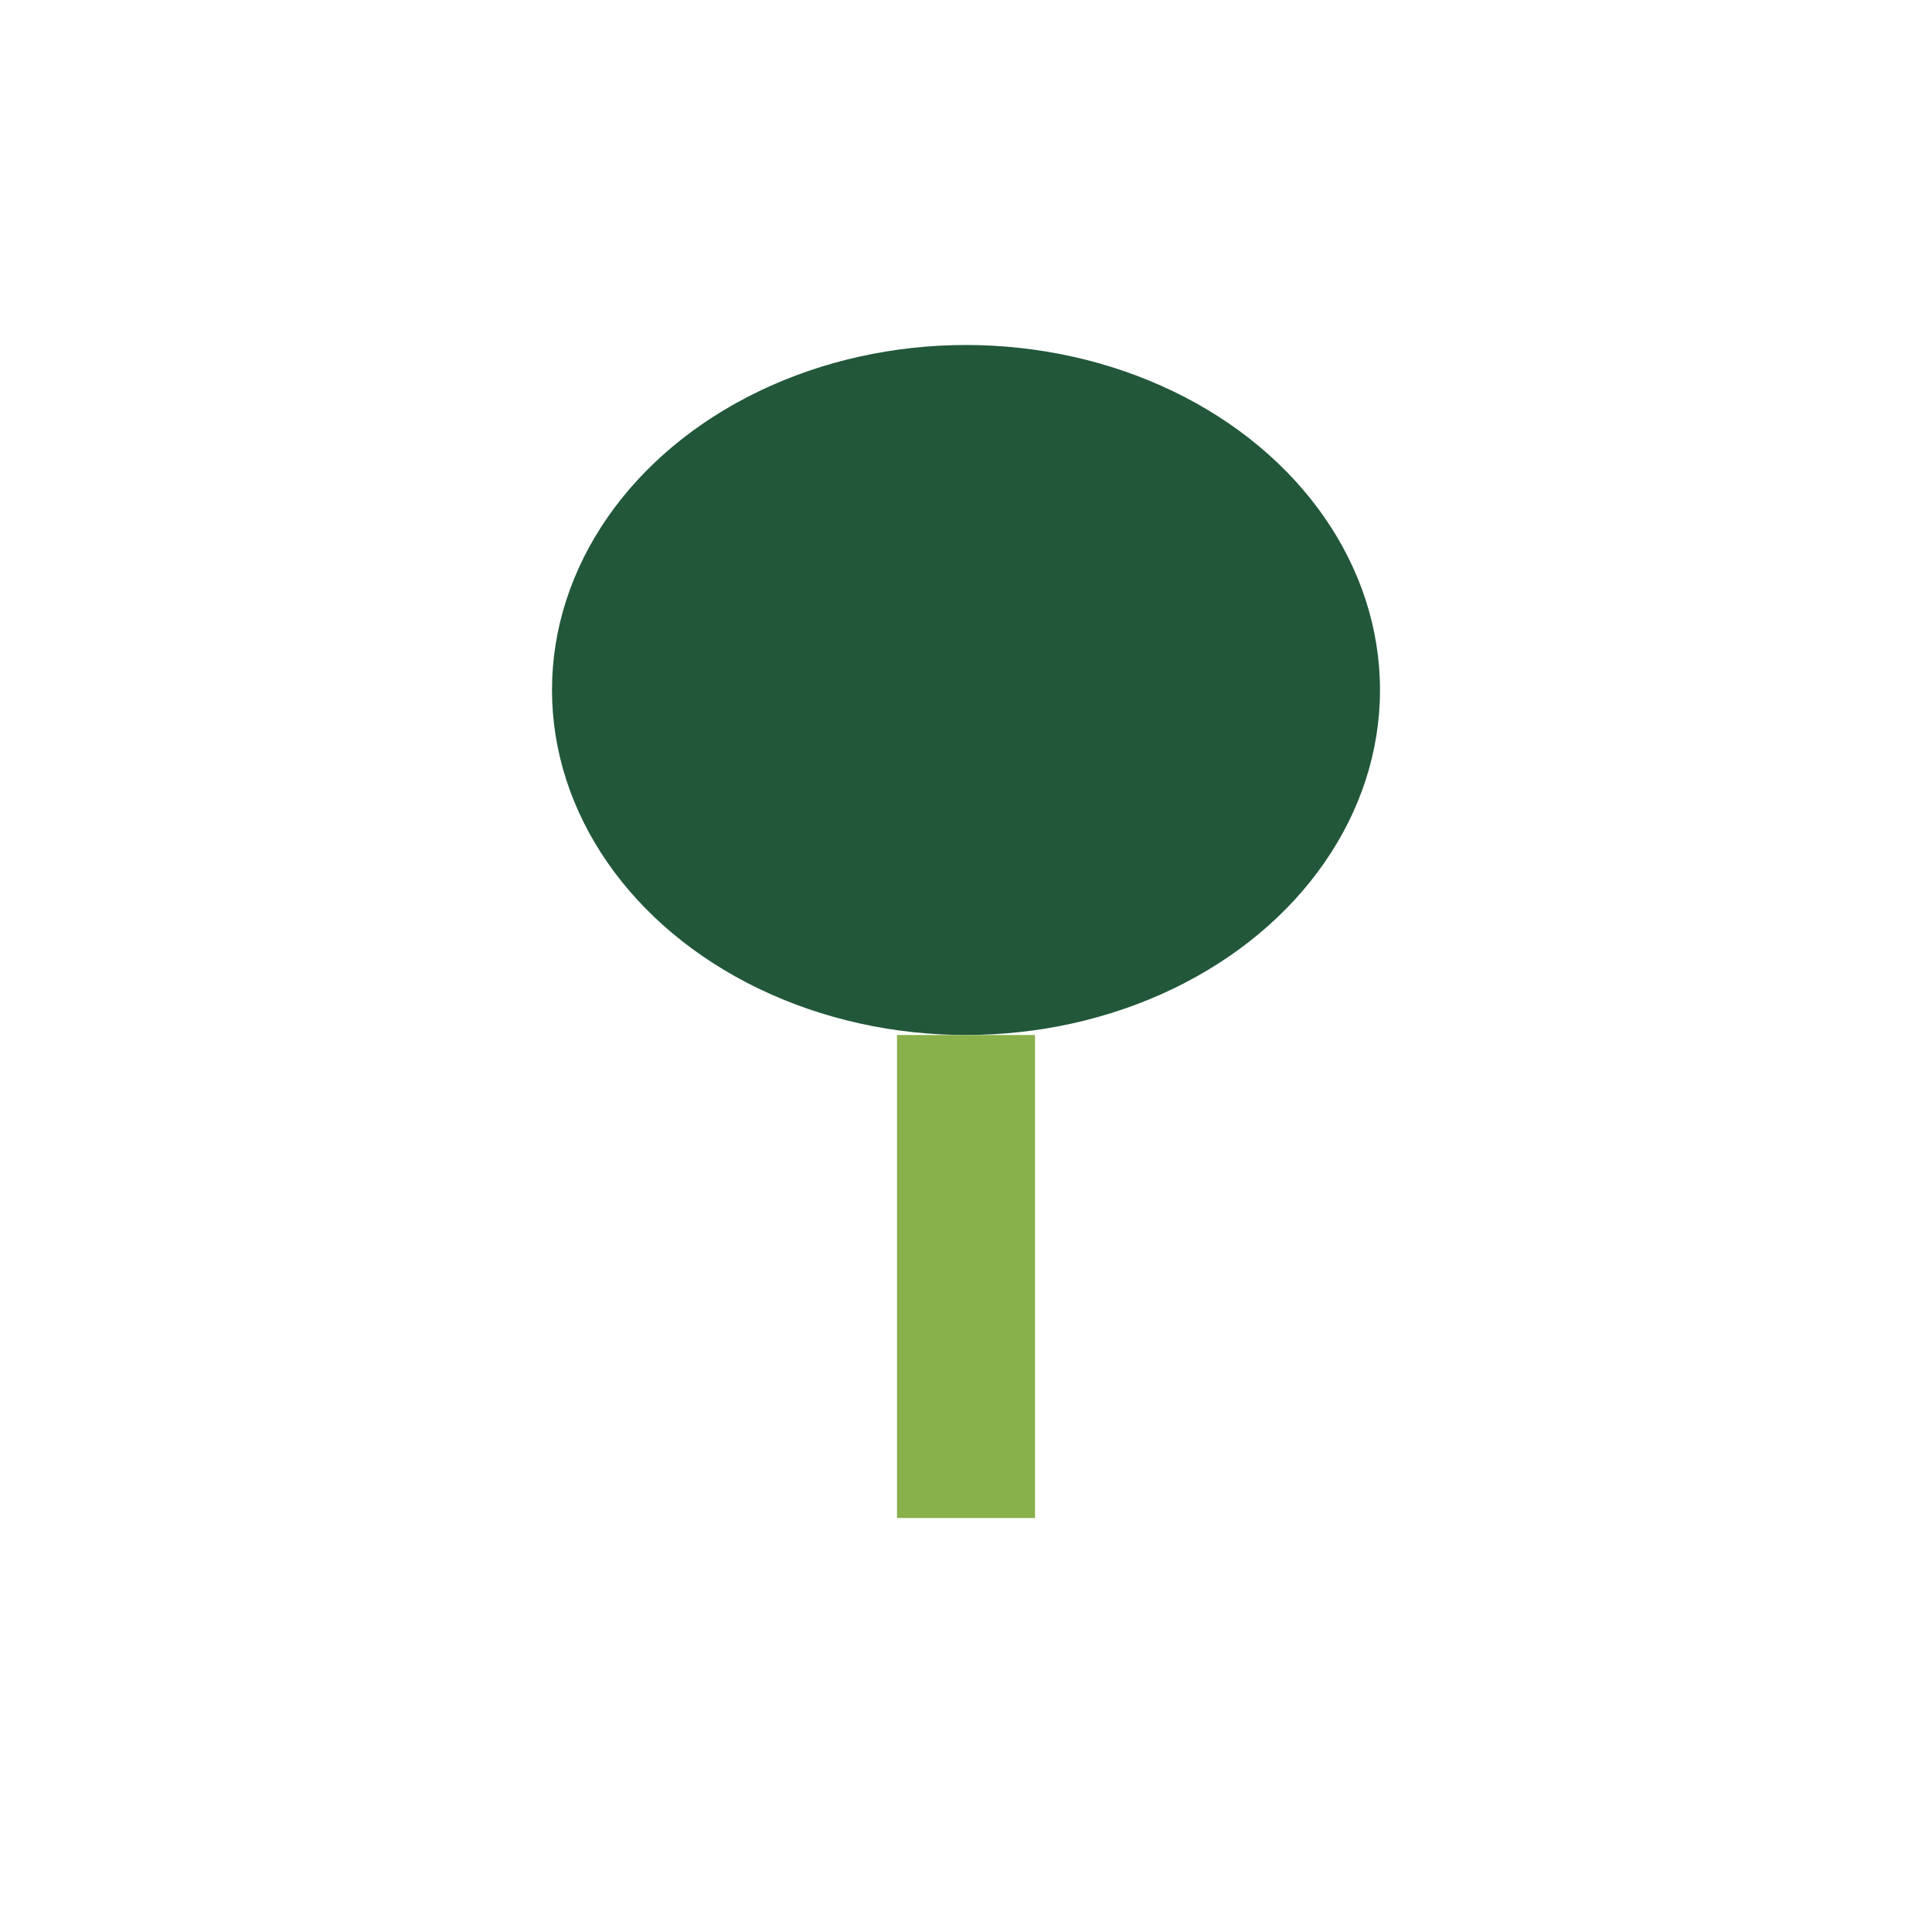 <?xml version="1.0" encoding="UTF-8"?>
<svg xmlns="http://www.w3.org/2000/svg" width="28" height="28" viewBox="0 0 28 28"><ellipse cx="14" cy="10" rx="6" ry="5" fill="#22573A"/><path d="M14 15v7" stroke="#88B04B" stroke-width="2"/></svg>